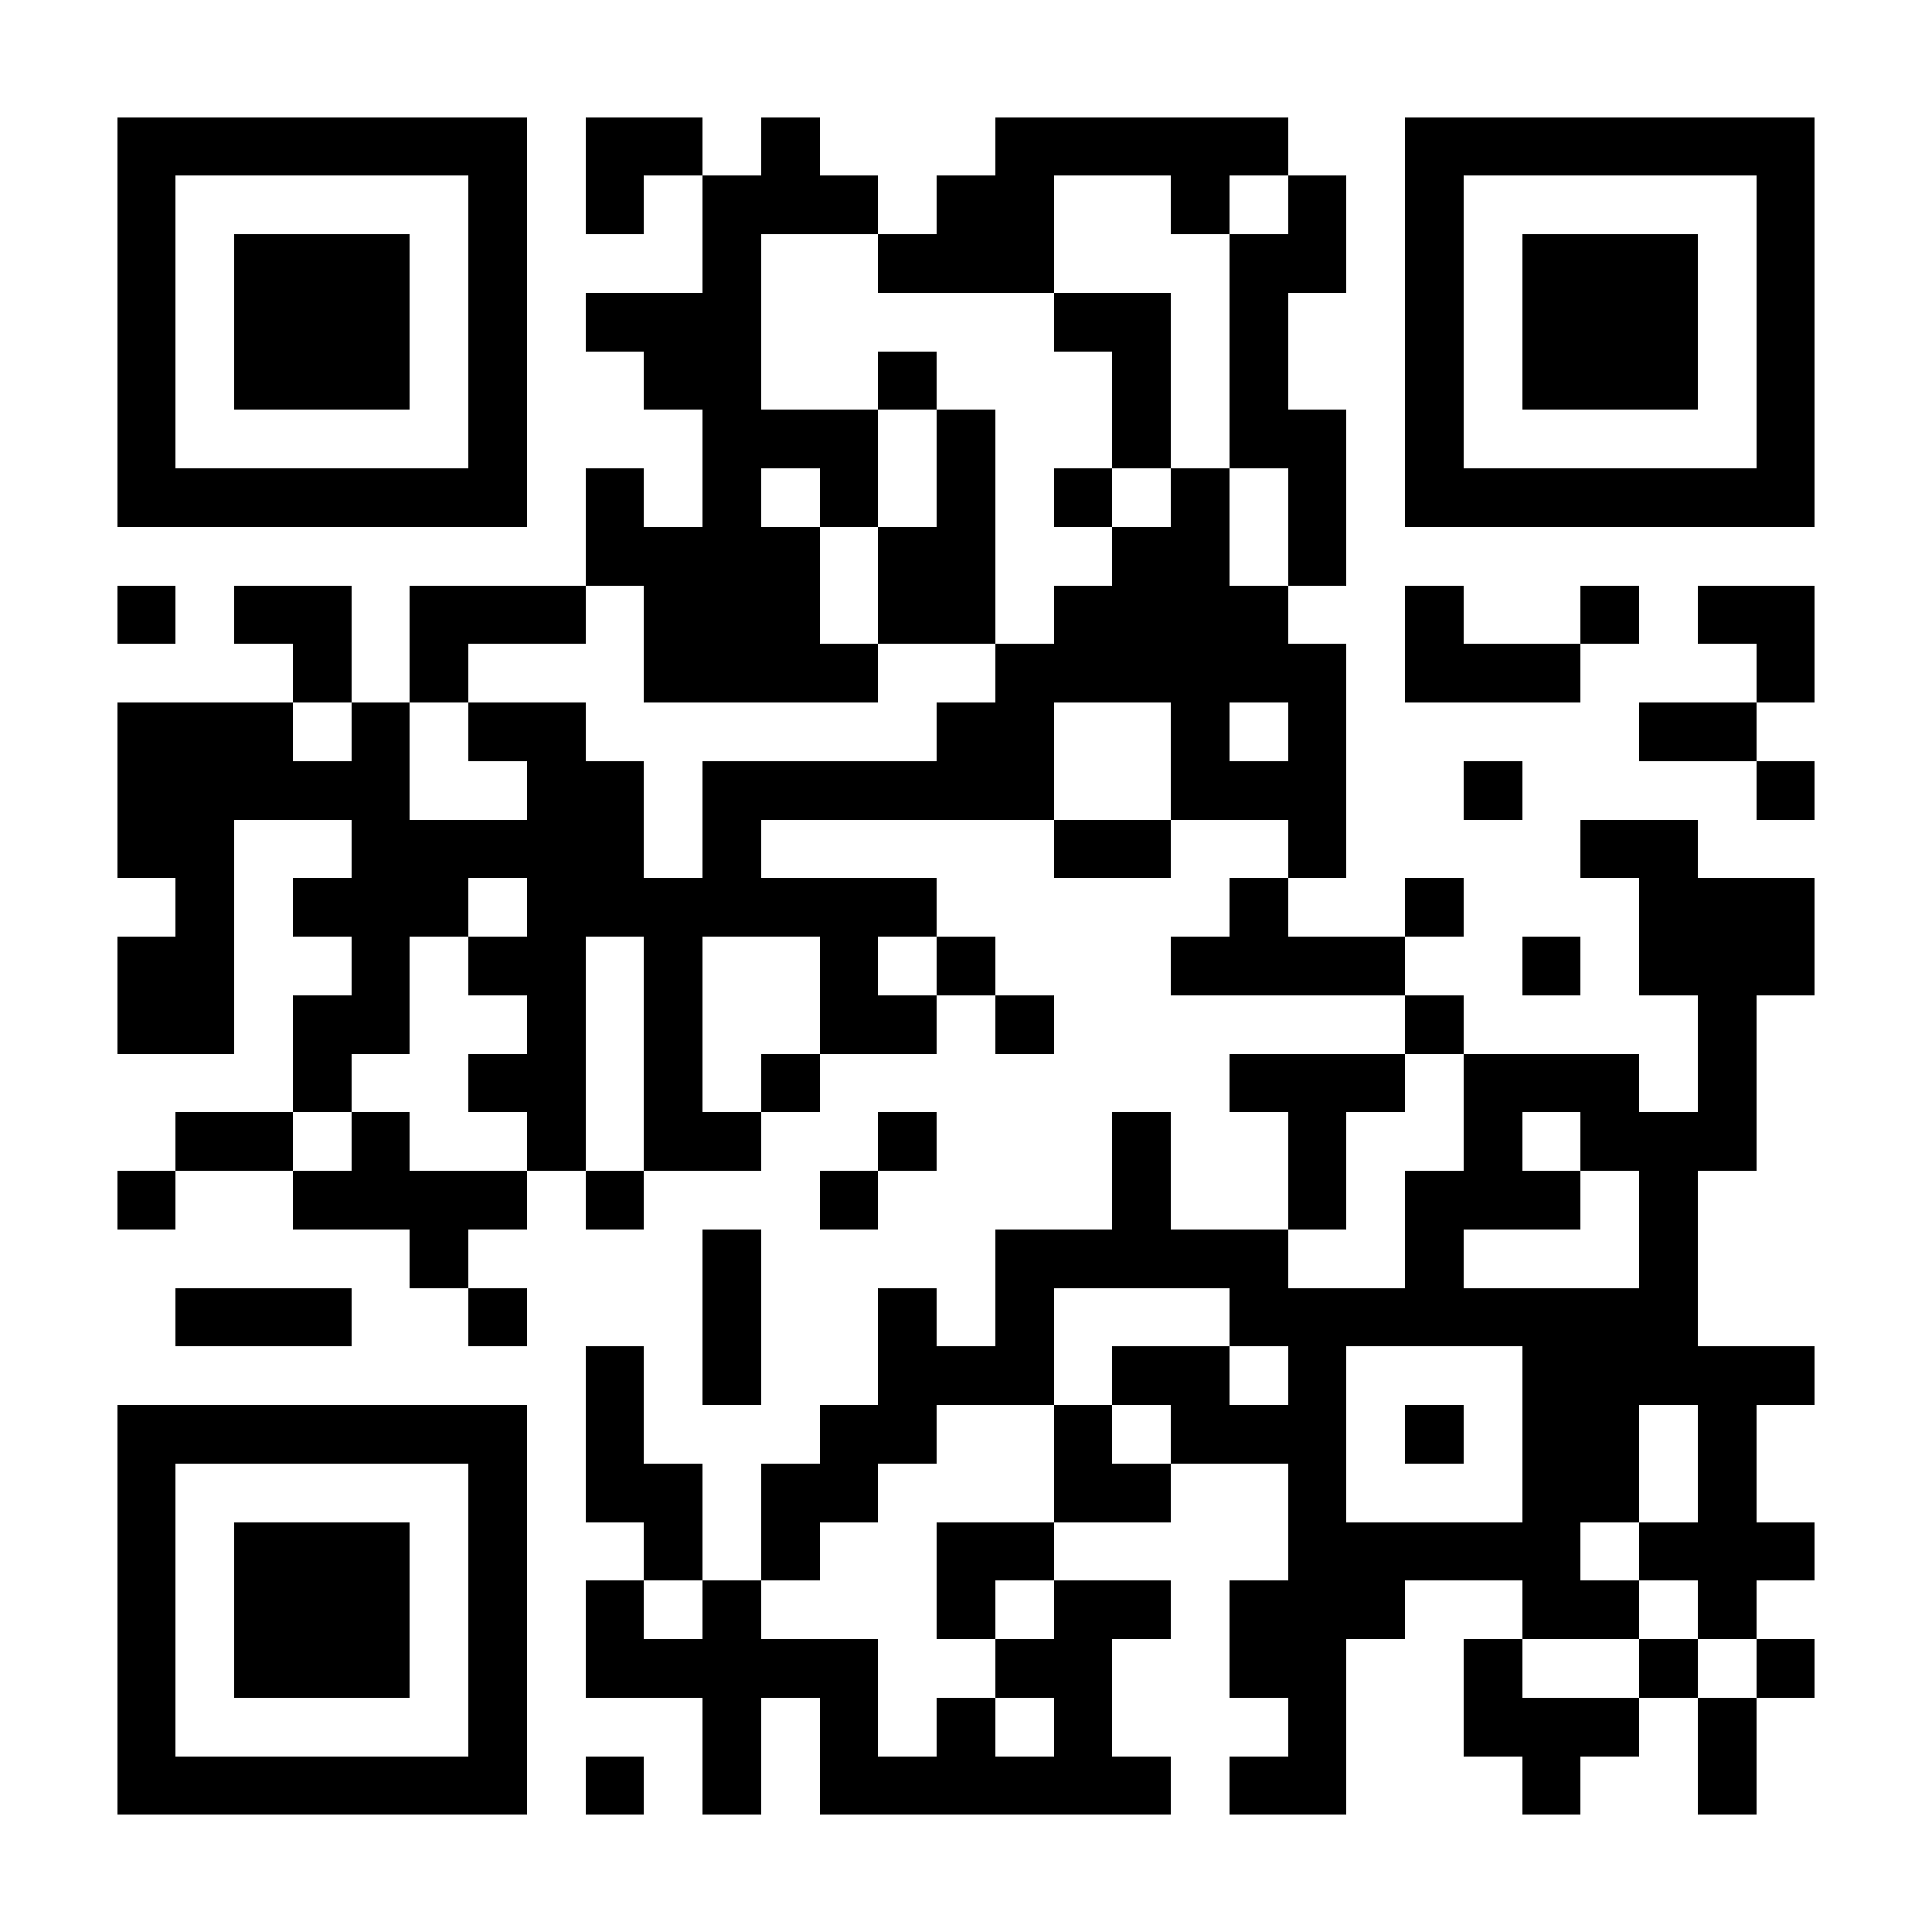 <?xml version="1.0" encoding="UTF-8"?>
<!DOCTYPE svg PUBLIC '-//W3C//DTD SVG 1.0//EN'
          'http://www.w3.org/TR/2001/REC-SVG-20010904/DTD/svg10.dtd'>
<svg fill="#fff" height="33" shape-rendering="crispEdges" style="fill: #fff;" viewBox="0 0 33 33" width="33" xmlns="http://www.w3.org/2000/svg" xmlns:xlink="http://www.w3.org/1999/xlink"
><path d="M0 0h33v33H0z"
  /><path d="M2 2.5h7m1 0h2m1 0h1m3 0h5m2 0h7M2 3.5h1m5 0h1m1 0h1m1 0h3m1 0h2m2 0h1m1 0h1m1 0h1m5 0h1M2 4.5h1m1 0h3m1 0h1m3 0h1m2 0h3m3 0h2m1 0h1m1 0h3m1 0h1M2 5.5h1m1 0h3m1 0h1m1 0h3m5 0h2m1 0h1m2 0h1m1 0h3m1 0h1M2 6.5h1m1 0h3m1 0h1m2 0h2m2 0h1m3 0h1m1 0h1m2 0h1m1 0h3m1 0h1M2 7.5h1m5 0h1m3 0h3m1 0h1m2 0h1m1 0h2m1 0h1m5 0h1M2 8.5h7m1 0h1m1 0h1m1 0h1m1 0h1m1 0h1m1 0h1m1 0h1m1 0h7M10 9.5h4m1 0h2m2 0h2m1 0h1M2 10.5h1m1 0h2m1 0h3m1 0h3m1 0h2m1 0h4m2 0h1m2 0h1m1 0h2M5 11.5h1m1 0h1m3 0h4m2 0h6m1 0h3m3 0h1M2 12.5h3m1 0h1m1 0h2m6 0h2m2 0h1m1 0h1m5 0h2M2 13.5h5m2 0h2m1 0h6m2 0h3m2 0h1m4 0h1M2 14.5h2m2 0h5m1 0h1m5 0h2m2 0h1m4 0h2M3 15.5h1m1 0h3m1 0h7m5 0h1m2 0h1m3 0h3M2 16.5h2m2 0h1m1 0h2m1 0h1m2 0h1m1 0h1m3 0h4m2 0h1m1 0h3M2 17.5h2m1 0h2m2 0h1m1 0h1m2 0h2m1 0h1m6 0h1m4 0h1M5 18.5h1m2 0h2m1 0h1m1 0h1m7 0h3m1 0h3m1 0h1M3 19.5h2m1 0h1m2 0h1m1 0h2m2 0h1m3 0h1m2 0h1m2 0h1m1 0h3M2 20.5h1m2 0h4m1 0h1m3 0h1m4 0h1m2 0h1m1 0h3m1 0h1M7 21.5h1m4 0h1m4 0h5m2 0h1m3 0h1M3 22.5h3m2 0h1m3 0h1m2 0h1m1 0h1m3 0h8M10 23.5h1m1 0h1m2 0h3m1 0h2m1 0h1m3 0h5M2 24.5h7m1 0h1m3 0h2m2 0h1m1 0h3m1 0h1m1 0h2m1 0h1M2 25.5h1m5 0h1m1 0h2m1 0h2m3 0h2m2 0h1m3 0h2m1 0h1M2 26.5h1m1 0h3m1 0h1m2 0h1m1 0h1m2 0h2m4 0h5m1 0h3M2 27.5h1m1 0h3m1 0h1m1 0h1m1 0h1m3 0h1m1 0h2m1 0h3m2 0h2m1 0h1M2 28.5h1m1 0h3m1 0h1m1 0h5m2 0h2m2 0h2m2 0h1m2 0h1m1 0h1M2 29.5h1m5 0h1m3 0h1m1 0h1m1 0h1m1 0h1m3 0h1m2 0h3m1 0h1M2 30.5h7m1 0h1m1 0h1m1 0h6m1 0h2m3 0h1m2 0h1" stroke="#000"
/></svg
>
